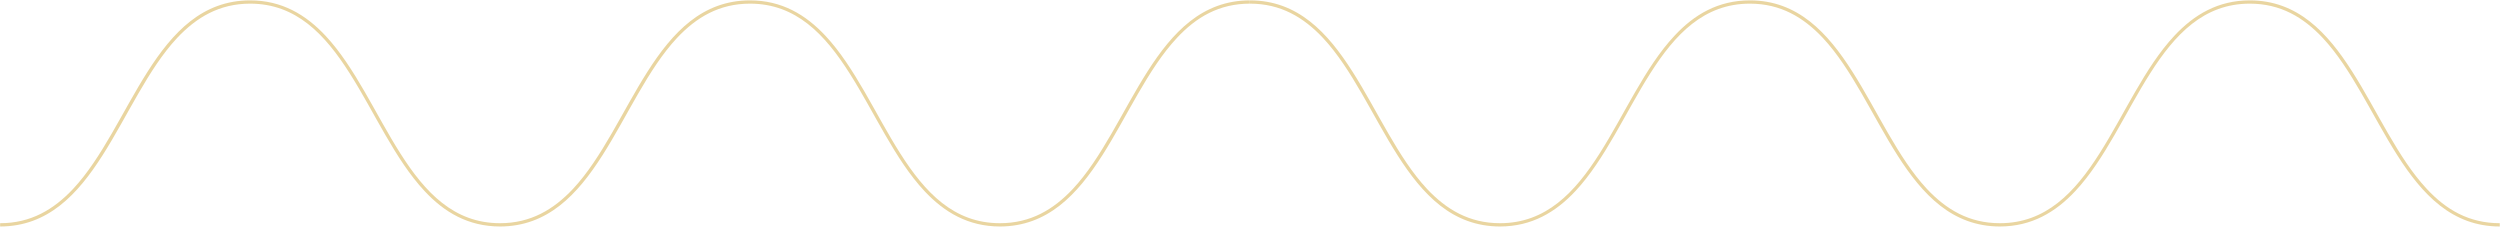 <?xml version="1.0" encoding="UTF-8"?> <svg xmlns="http://www.w3.org/2000/svg" width="3196" height="290" viewBox="0 0 3196 290" fill="none"> <path d="M639.205 289.523C700.222 289.523 738.269 248.629 770.257 198.384C802.245 148.139 828.456 88.123 865.517 48.486C890.318 22.107 919.488 4.66 958.803 4.66C1017.57 4.66 1054.49 43.88 1086.19 93.846C1117.9 143.672 1144.11 203.967 1181.87 244.302C1207.1 271.239 1237.68 289.523 1278.26 289.523C1339.28 289.523 1377.33 248.629 1409.31 198.384C1441.3 148.139 1467.51 88.123 1504.57 48.486C1529.23 21.967 1558.54 4.66 1597.86 4.66V0.473C1536.84 0.473 1498.8 41.367 1466.81 91.613C1434.82 141.858 1408.61 201.873 1371.55 241.511C1346.75 267.89 1317.58 285.336 1278.26 285.336C1219.5 285.336 1182.58 246.117 1150.87 196.151C1119.17 146.324 1092.96 86.03 1055.19 45.694C1029.97 18.757 999.387 0.473 958.803 0.473C897.787 0.473 859.739 41.367 827.751 91.613C795.763 141.858 769.553 201.873 732.492 241.511C707.69 267.89 678.38 285.336 639.205 285.336C580.443 285.336 543.523 246.117 511.817 196.151C480.11 146.324 453.9 86.03 416.134 45.694C390.91 18.757 360.331 0.473 319.748 0.473C258.731 0.473 220.683 41.367 188.695 91.613C156.707 141.858 130.497 201.873 93.436 241.511C68.635 267.89 39.324 285.336 0.149 285.336V289.523C61.166 289.523 99.213 248.629 131.201 198.384C163.189 148.139 189.4 88.123 226.461 48.486C251.262 22.107 280.573 4.66 319.748 4.66C378.51 4.66 415.43 43.88 447.136 93.846C478.842 143.672 505.053 203.967 542.818 244.302C567.901 271.239 598.48 289.523 639.205 289.523Z" fill="#E9D5A0"></path> <path d="M2237.06 0.473C2298.07 0.473 2336.12 41.367 2368.11 91.613C2400.1 141.858 2426.31 201.873 2463.37 241.511C2488.17 267.89 2517.34 285.336 2556.66 285.336C2615.42 285.336 2652.34 246.117 2684.04 196.151C2715.75 146.324 2741.96 86.03 2779.73 45.694C2804.95 18.757 2835.53 0.473 2876.11 0.473C2937.13 0.473 2975.18 41.367 3007.16 91.613C3039.15 141.858 3065.36 201.873 3102.42 241.511C3127.08 268.029 3156.4 285.336 3195.71 285.336V289.523C3134.69 289.523 3096.65 248.629 3064.66 198.384C3032.67 148.139 3006.46 88.123 2969.4 48.486C2944.6 22.107 2915.43 4.66 2876.11 4.66C2817.35 4.66 2780.43 43.88 2748.72 93.846C2717.02 143.672 2690.81 203.967 2653.04 244.302C2627.82 271.239 2597.24 289.523 2556.66 289.523C2495.64 289.523 2457.59 248.629 2425.6 198.384C2393.61 148.139 2367.4 88.123 2330.34 48.486C2305.54 22.107 2276.23 4.66 2237.06 4.66C2178.29 4.66 2141.37 43.88 2109.67 93.846C2077.96 143.672 2051.75 203.967 2013.99 244.302C1988.76 271.239 1958.18 289.523 1917.6 289.523C1856.58 289.523 1818.53 248.629 1786.55 198.384C1754.56 148.139 1728.35 88.123 1691.29 48.486C1666.49 22.107 1637.18 4.66 1598 4.66V0.473C1659.02 0.473 1697.06 41.367 1729.05 91.613C1761.04 141.858 1787.25 201.873 1824.31 241.511C1849.11 267.89 1878.42 285.336 1917.6 285.336C1976.36 285.336 2013.28 246.117 2044.99 196.151C2076.69 146.324 2102.9 86.03 2140.67 45.694C2165.75 18.757 2196.33 0.473 2237.06 0.473Z" fill="#E9D5A0"></path> </svg> 